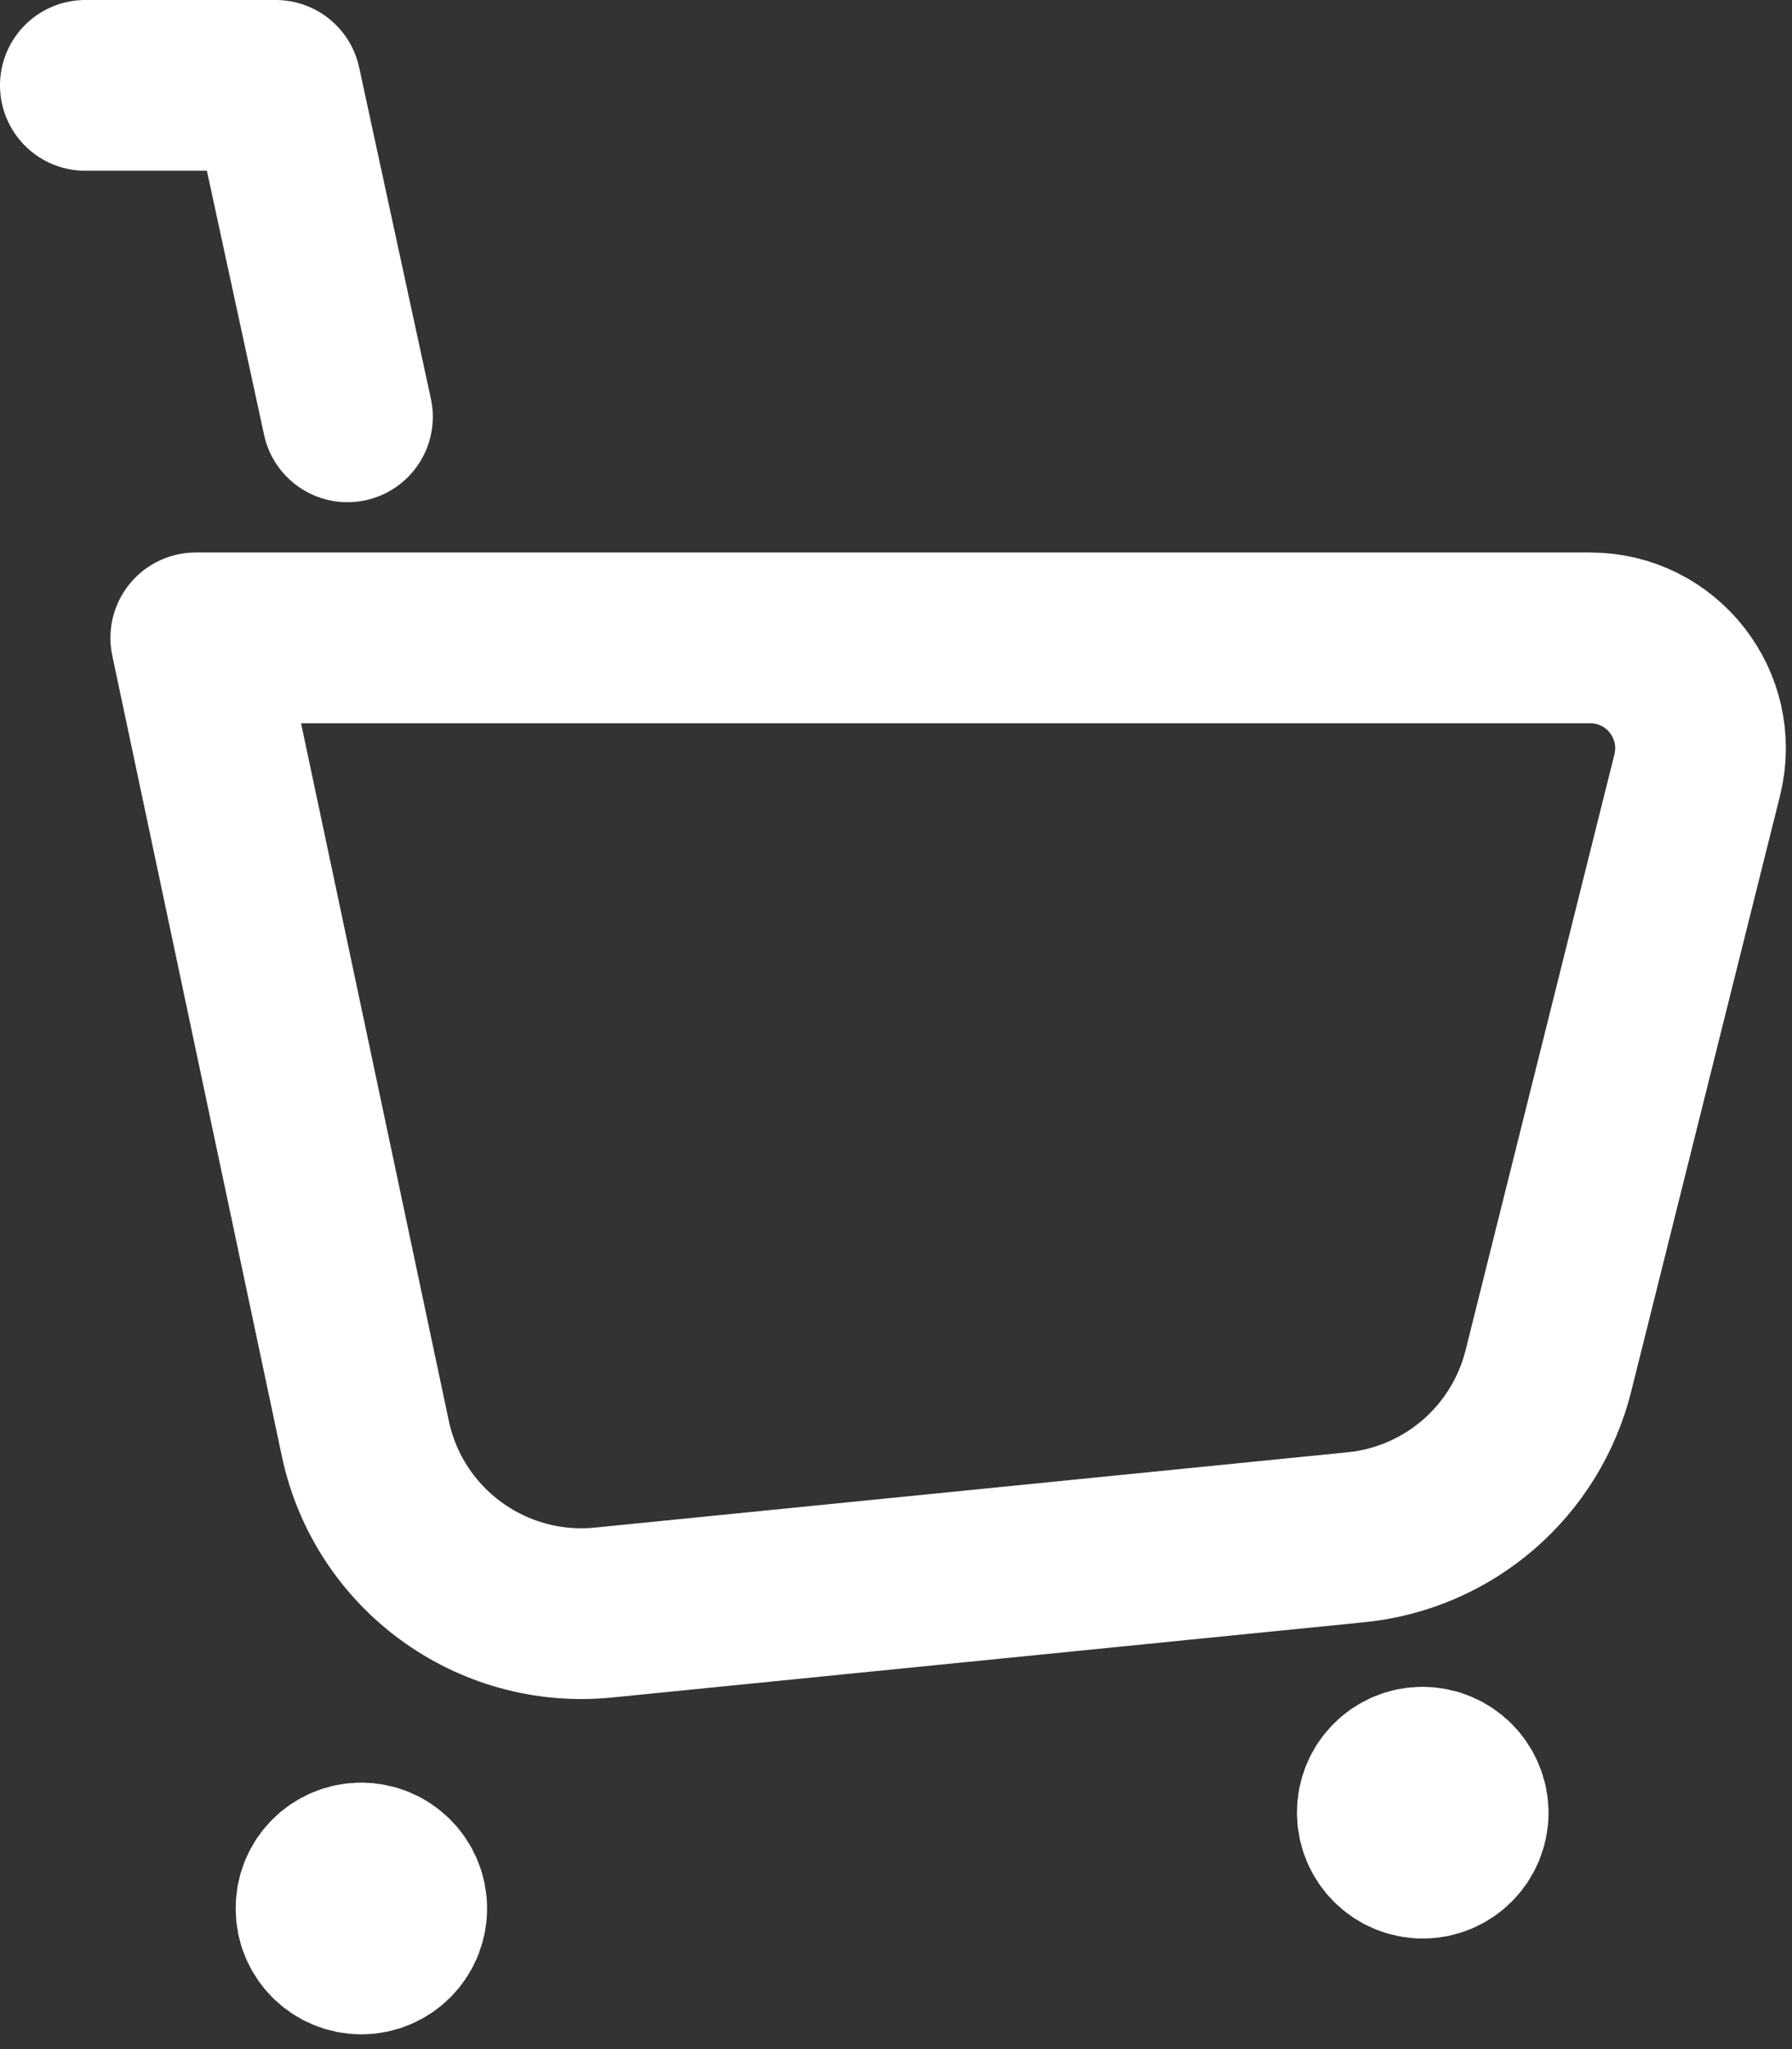 <svg width="21" height="24" viewBox="0 0 21 24" fill="none" xmlns="http://www.w3.org/2000/svg">
<rect x="0" y="0" width="21" height="24" fill="#333333" stroke="none"/>
<path fill-rule="evenodd" clip-rule="evenodd" d="M4.281 16.848L2.294 7.471H18.634C19.476 7.471 20.093 8.261 19.889 9.079L18.145 16.057C17.879 17.117 16.979 17.896 15.891 18.005L7.071 18.887C5.756 19.018 4.554 18.139 4.281 16.848Z" stroke="white" stroke-width="2" stroke-linecap="round" stroke-linejoin="round"/>
<path d="M4.072 4.882L3.231 1H1" stroke="white" stroke-width="2" stroke-linecap="round" stroke-linejoin="round"/>
<path d="M16.67 20.757C16.409 20.757 16.197 20.97 16.199 21.231C16.199 21.492 16.412 21.705 16.673 21.705C16.934 21.705 17.147 21.492 17.147 21.231C17.145 20.97 16.933 20.757 16.67 20.757" stroke="white" stroke-width="2" stroke-linecap="round" stroke-linejoin="round"/>
<path d="M4.233 21.879C3.972 21.879 3.76 22.091 3.762 22.352C3.76 22.615 3.973 22.827 4.235 22.827C4.496 22.827 4.708 22.615 4.708 22.354C4.708 22.091 4.496 21.879 4.233 21.879" stroke="white" stroke-width="2" stroke-linecap="round" stroke-linejoin="round"/>
</svg>
